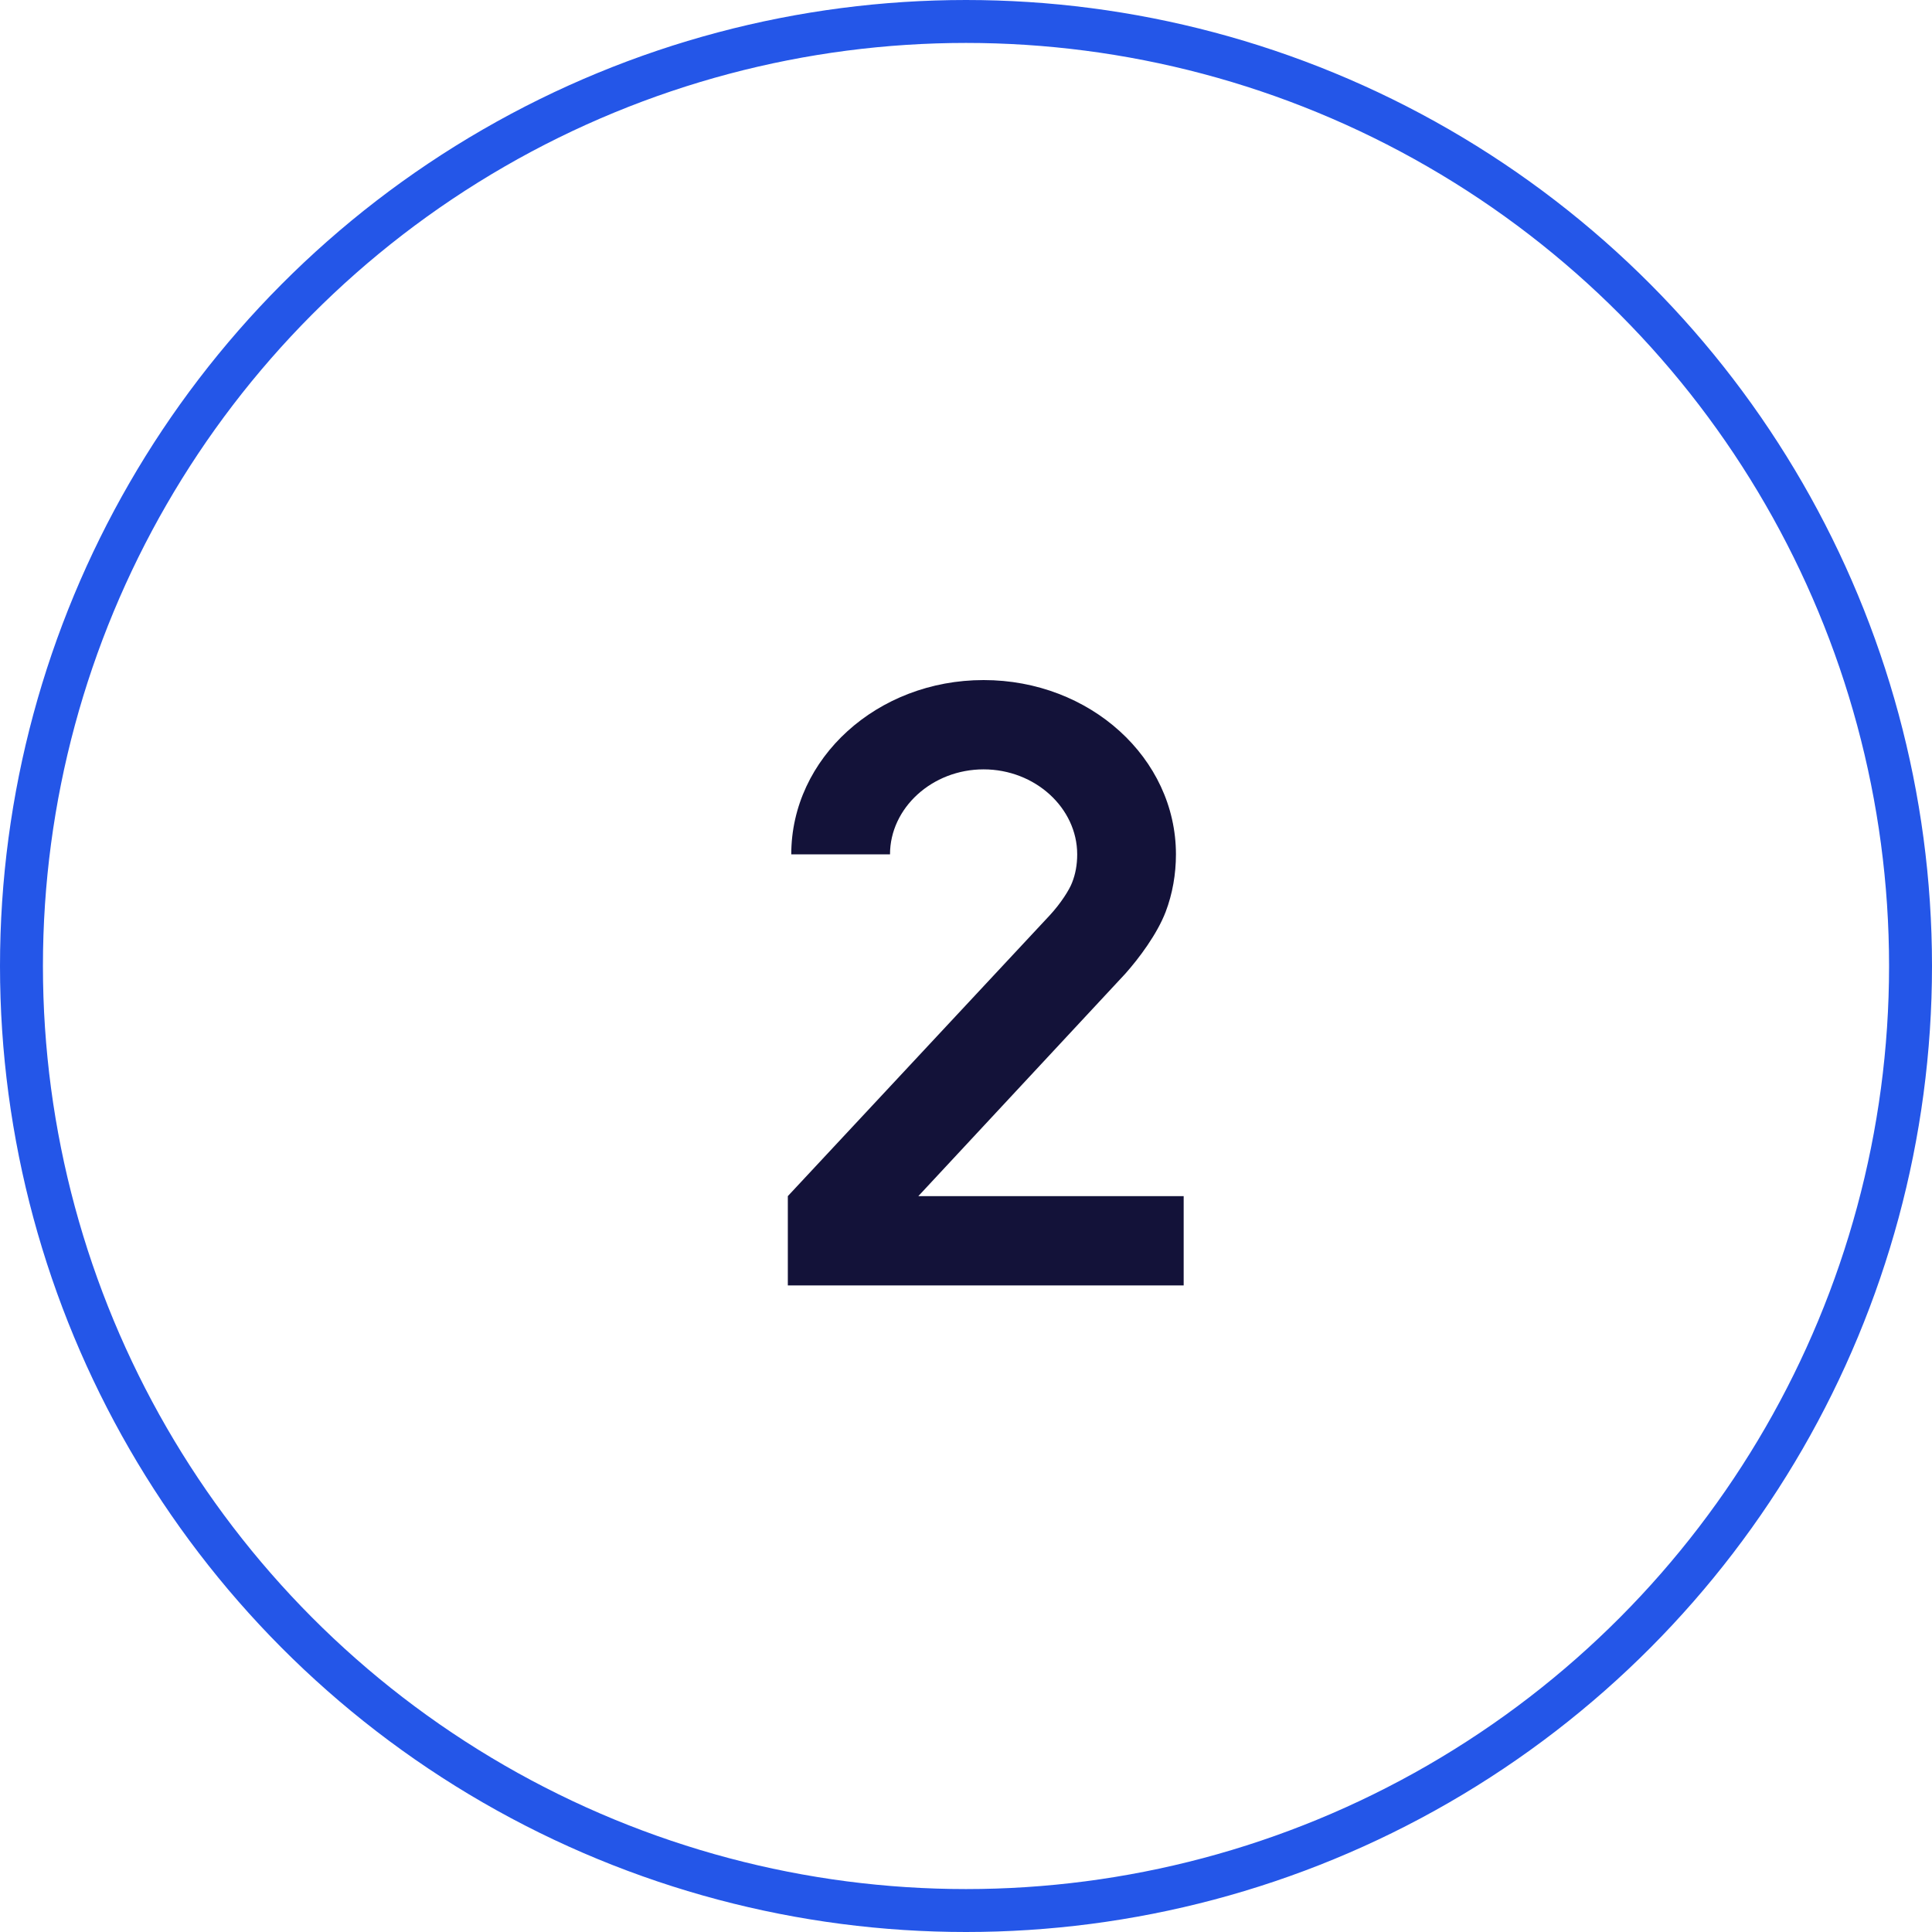 <?xml version="1.0" encoding="UTF-8"?> <svg xmlns="http://www.w3.org/2000/svg" width="45" height="45" viewBox="0 0 45 45" fill="none"> <circle cx="22.5" cy="22.5" r="22" stroke="#2456E8"></circle> <path d="M21.39 27.86L26.21 22.68C26.53 22.32 26.95 21.76 27.15 21.24C27.31 20.82 27.39 20.36 27.39 19.9C27.39 17.66 25.39 15.84 22.91 15.84C20.43 15.84 18.43 17.66 18.43 19.9H20.73C20.73 18.82 21.71 17.92 22.91 17.92C24.11 17.92 25.09 18.82 25.09 19.9C25.09 20.14 25.05 20.36 24.97 20.56C24.91 20.72 24.71 21.04 24.45 21.32L18.35 27.86V29.94H27.57V27.86H21.39Z" fill="#131239"></path> </svg> 